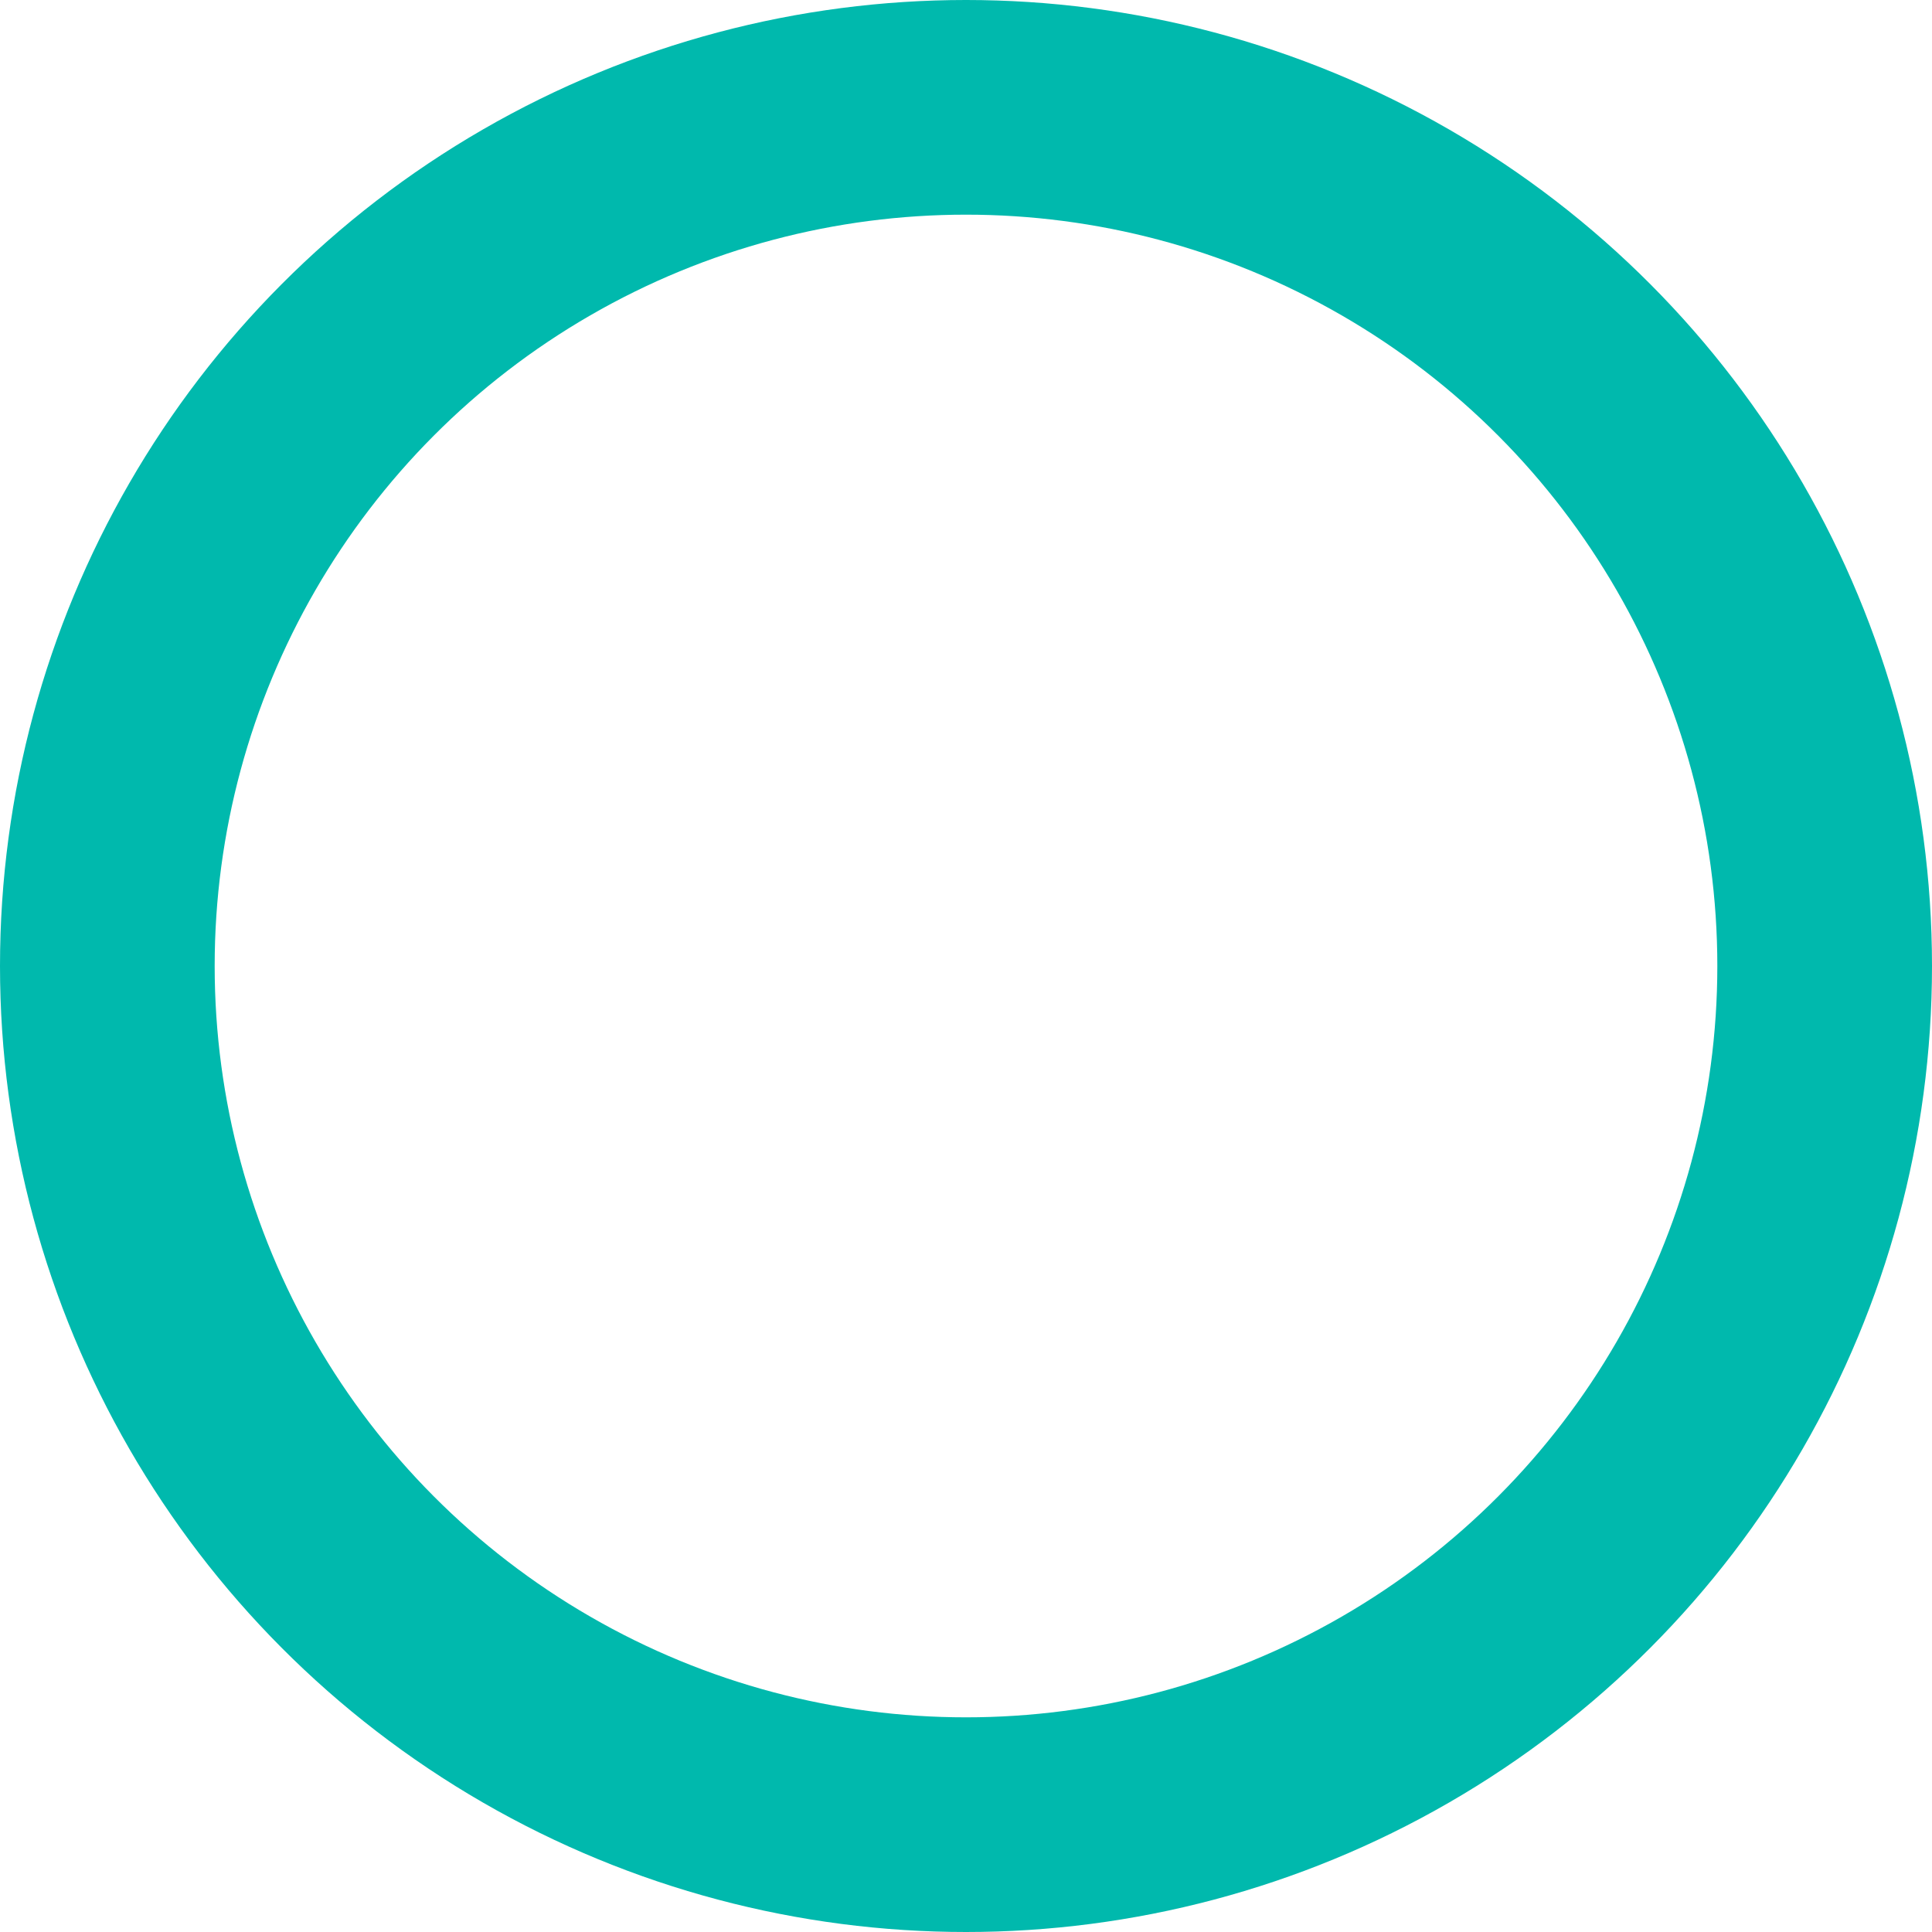 <svg xmlns="http://www.w3.org/2000/svg" width="9" height="9" viewBox="0 0 9 9"><defs><style>.a,.c{fill:none;}.a{stroke:#00b9ad;}.b{stroke:none;}</style></defs><g class="a"><circle class="b" cx="4.5" cy="4.5" r="4.5"/><circle class="c" cx="4.5" cy="4.5" r="4"/></g></svg>